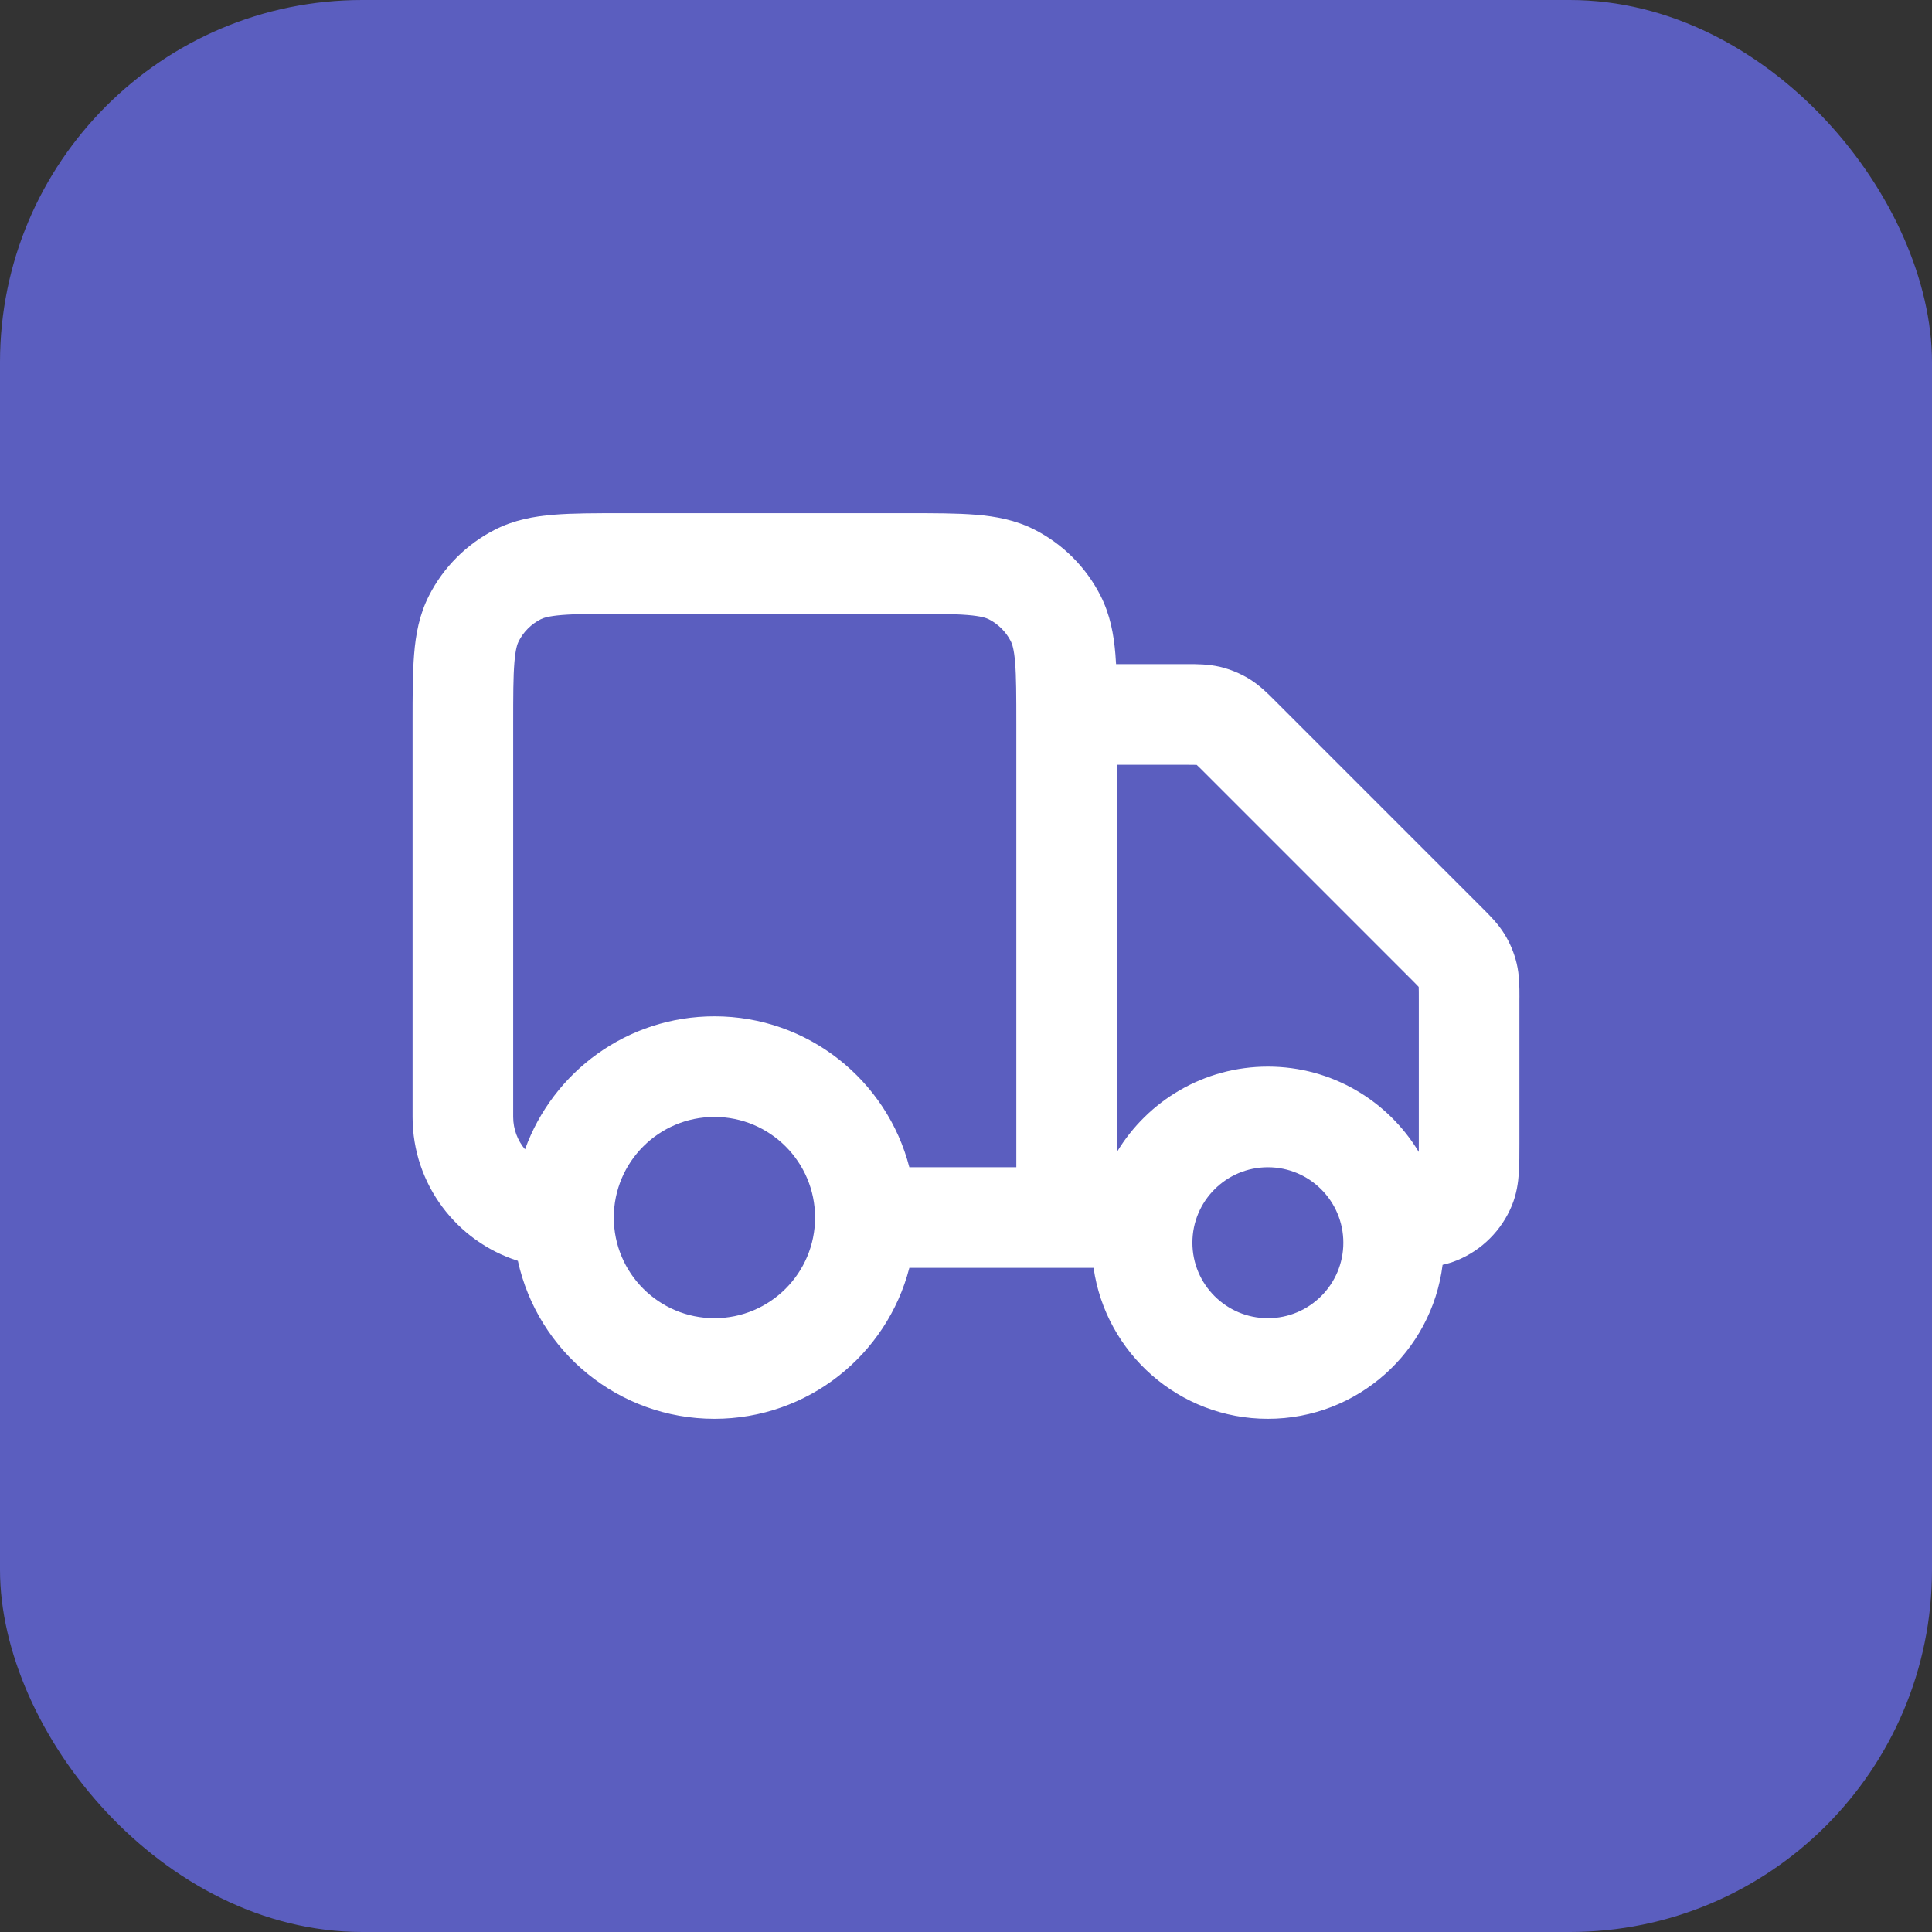 <svg width="64" height="64" viewBox="0 0 64 64" fill="none" xmlns="http://www.w3.org/2000/svg">
<rect x="0" y="0" width="64" height="64" fill="#333333" stroke="none"/>
<rect width="64" height="64" rx="12" fill="#5B5EBF"/>
<path fill-rule="evenodd" clip-rule="evenodd" d="M20.602 17H30.064C30.943 17 31.701 17 32.325 17.051C32.984 17.105 33.639 17.224 34.27 17.545C35.211 18.024 35.976 18.789 36.455 19.73C36.776 20.361 36.895 21.016 36.949 21.675C36.958 21.78 36.965 21.888 36.971 22H39.229C39.256 22 39.285 22 39.314 22C39.63 21.999 40.029 21.998 40.421 22.092C40.761 22.174 41.086 22.308 41.385 22.491C41.729 22.702 42.01 22.985 42.233 23.209C42.253 23.23 42.273 23.25 42.293 23.269L49.064 30.04C49.084 30.06 49.104 30.08 49.124 30.101C49.349 30.324 49.631 30.605 49.842 30.949C50.025 31.247 50.16 31.572 50.241 31.912C50.335 32.304 50.334 32.703 50.334 33.02C50.333 33.049 50.333 33.077 50.333 33.105V37.877C50.333 38.227 50.333 38.569 50.314 38.859C50.292 39.176 50.241 39.552 50.08 39.942C49.741 40.759 49.092 41.408 48.276 41.746C48.109 41.815 47.946 41.864 47.788 41.899C47.428 44.775 44.974 47 42 47C39.061 47 36.63 44.827 36.226 42H30.123C29.383 44.875 26.773 47 23.667 47C20.477 47 17.811 44.76 17.155 41.767C15.132 41.126 13.667 39.234 13.667 37L13.667 23.936C13.667 23.057 13.667 22.299 13.718 21.675C13.771 21.016 13.89 20.361 14.212 19.73C14.691 18.789 15.456 18.024 16.397 17.545C17.027 17.224 17.683 17.105 18.342 17.051C18.966 17 19.724 17 20.602 17ZM17.392 38.074C18.318 35.504 20.778 33.667 23.667 33.667C26.773 33.667 29.383 35.791 30.123 38.667H33.667V24C33.667 23.039 33.665 22.419 33.627 21.946C33.59 21.494 33.527 21.326 33.485 21.243C33.325 20.93 33.07 20.675 32.757 20.515C32.674 20.473 32.506 20.41 32.054 20.373C31.581 20.335 30.961 20.333 30 20.333H20.667C19.706 20.333 19.085 20.335 18.613 20.373C18.16 20.41 17.992 20.473 17.91 20.515C17.596 20.675 17.341 20.93 17.182 21.243C17.14 21.326 17.077 21.494 17.04 21.946C17.001 22.419 17 23.039 17 24V37C17 37.409 17.148 37.784 17.392 38.074ZM37 38.16V25.333H39.229C39.447 25.333 39.556 25.334 39.635 25.337C39.637 25.337 39.639 25.337 39.641 25.338C39.643 25.339 39.644 25.34 39.646 25.342C39.704 25.395 39.782 25.472 39.936 25.626L46.707 32.398C46.861 32.552 46.938 32.629 46.992 32.688C46.993 32.689 46.994 32.691 46.996 32.692C46.996 32.694 46.996 32.696 46.996 32.698C47 32.777 47 32.886 47 33.105V37.833C47 37.958 47 38.066 46.999 38.16C45.979 36.466 44.122 35.333 42 35.333C39.878 35.333 38.021 36.466 37 38.16ZM23.667 37C21.826 37 20.333 38.492 20.333 40.333C20.333 42.174 21.826 43.667 23.667 43.667C25.508 43.667 27 42.174 27 40.333C27 38.492 25.508 37 23.667 37ZM42 38.667C40.619 38.667 39.5 39.786 39.5 41.167C39.5 42.547 40.619 43.667 42 43.667C43.381 43.667 44.5 42.547 44.5 41.167C44.5 39.786 43.381 38.667 42 38.667Z" fill="white"/>
</svg>
